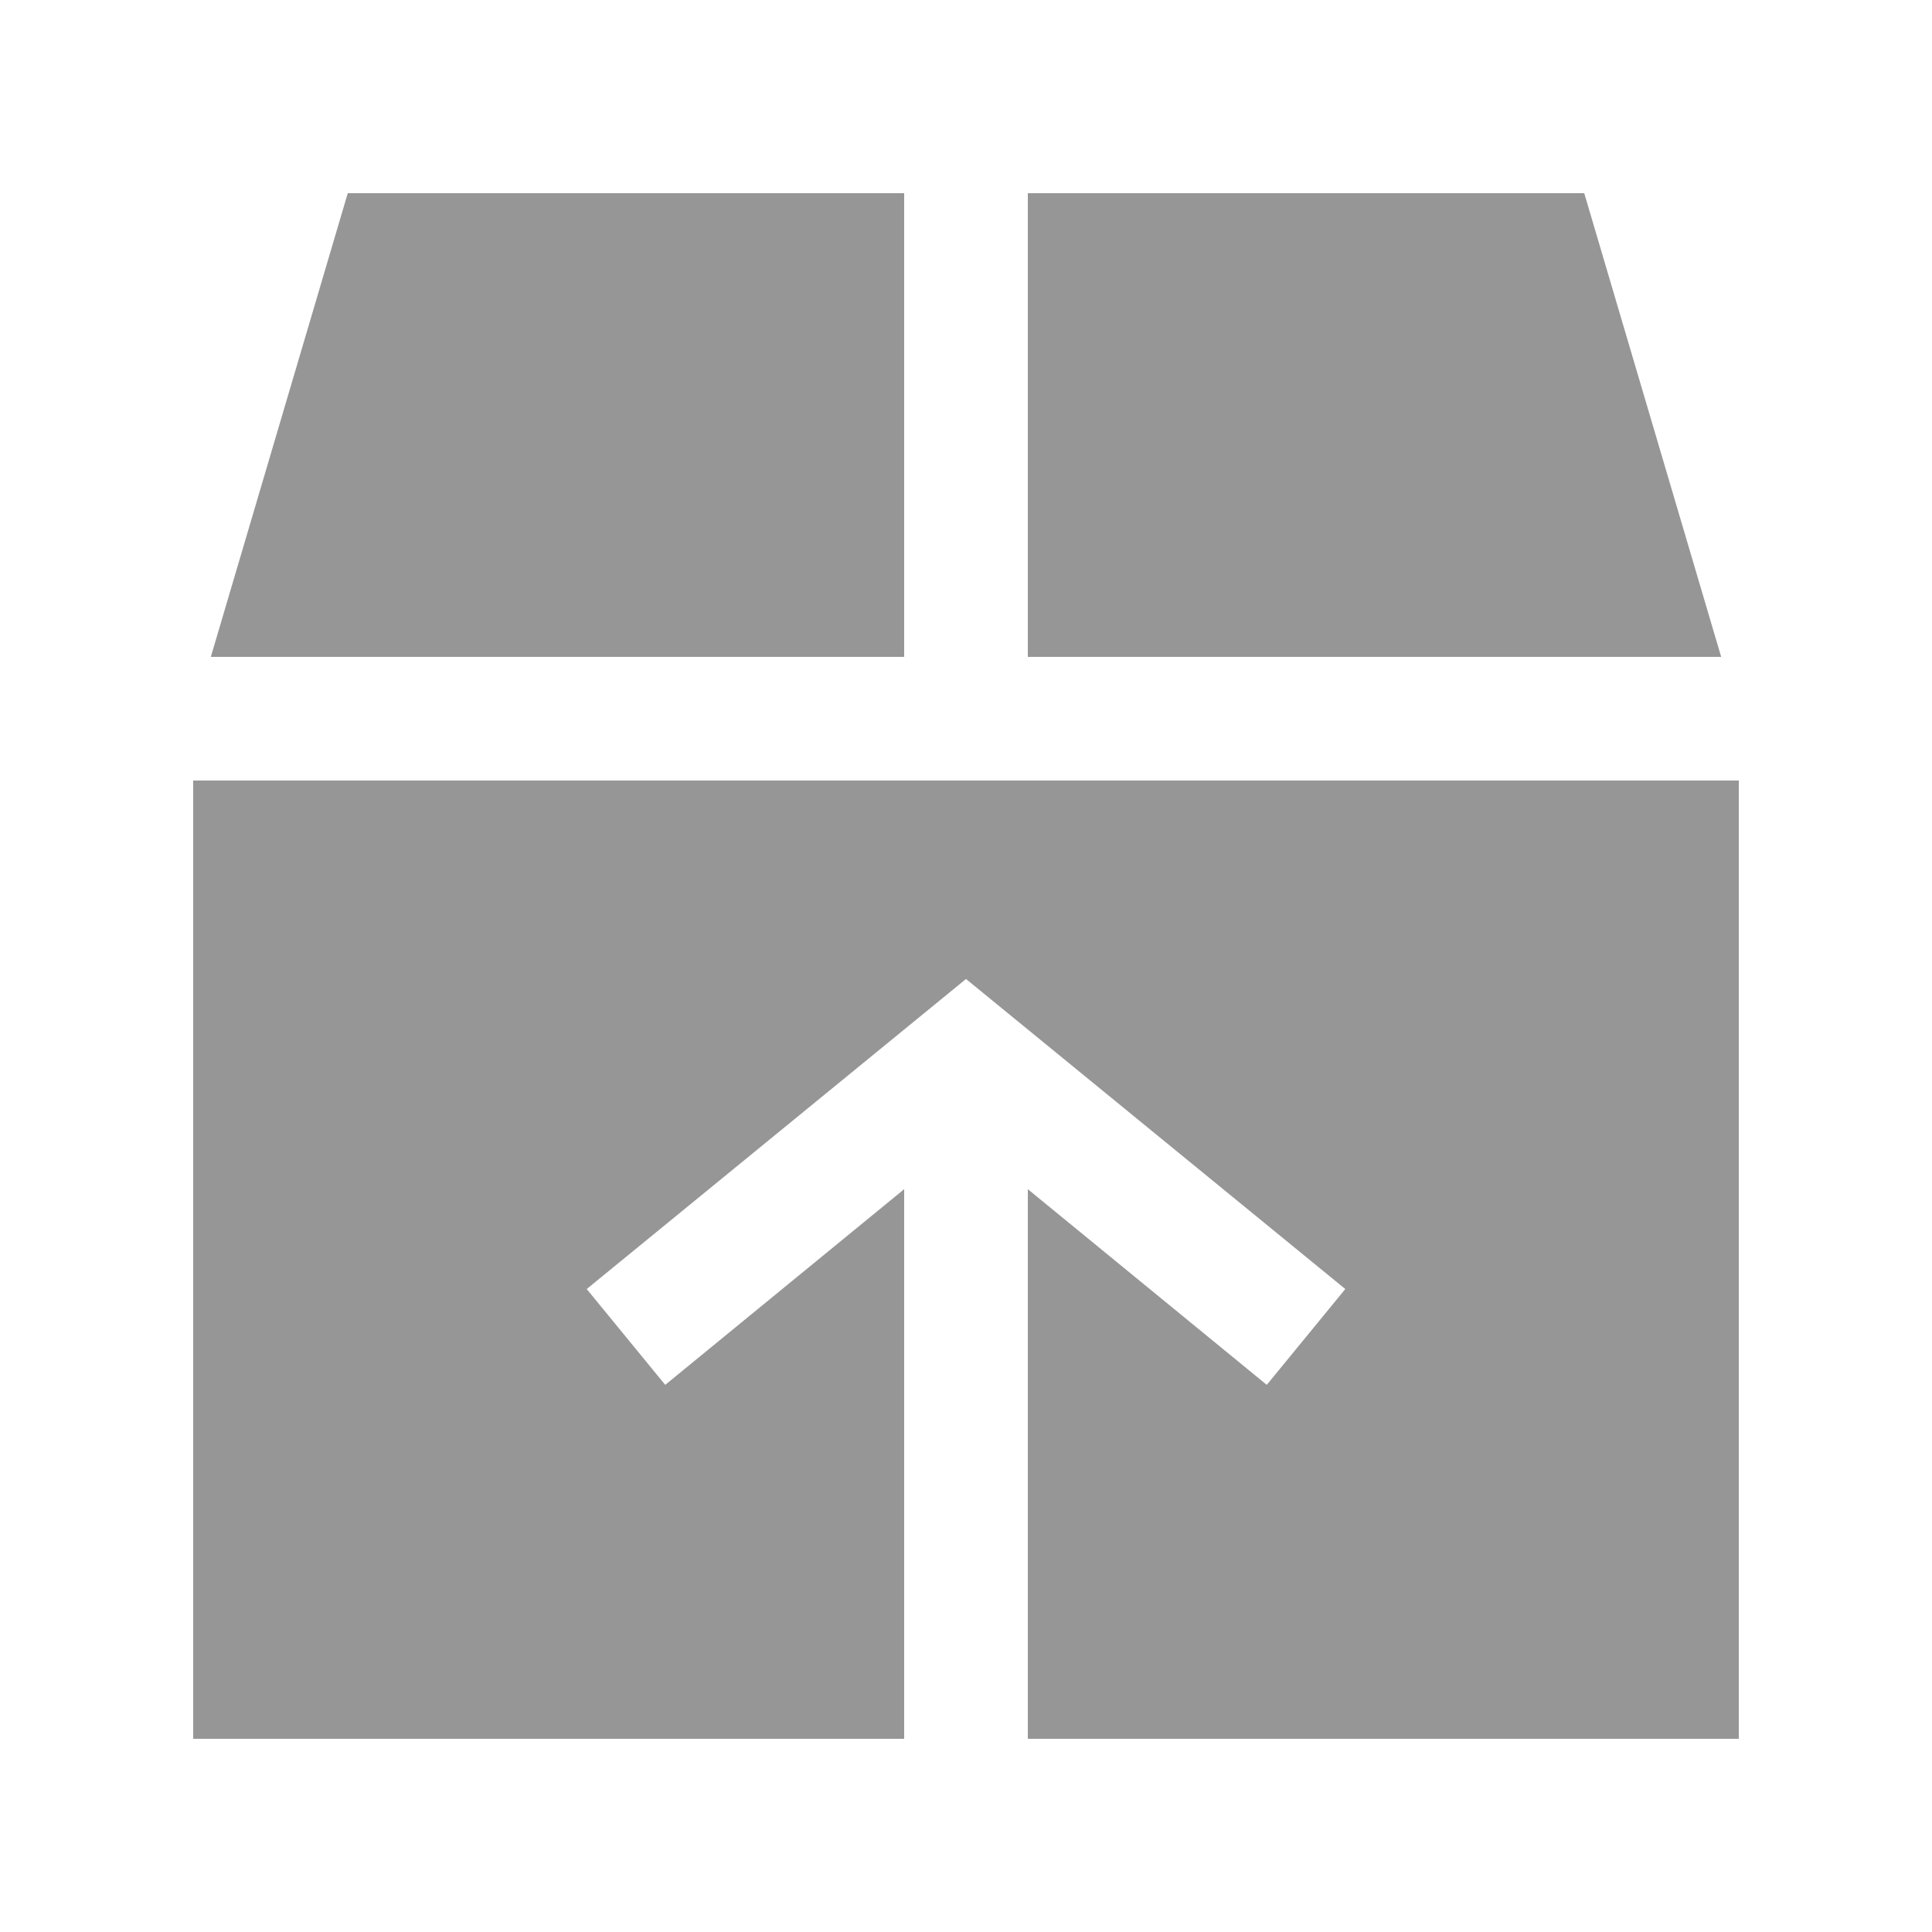 <svg width="50" height="50" viewBox="0 0 50 50" fill="none" xmlns="http://www.w3.org/2000/svg">
<path d="M44.544 17L41 5H26.6V17H44.544Z" fill="#969696"/>
<path d="M23.4 5H9L5.456 17H23.4V5Z" fill="#969696"/>
<path d="M5 45H23.4V30.776L17.216 35.84L15.184 33.36L25 25.336L34.816 33.36L32.784 35.84L26.6 30.776V45H45V20.2H5V45Z" fill="#969696"/>
</svg>
